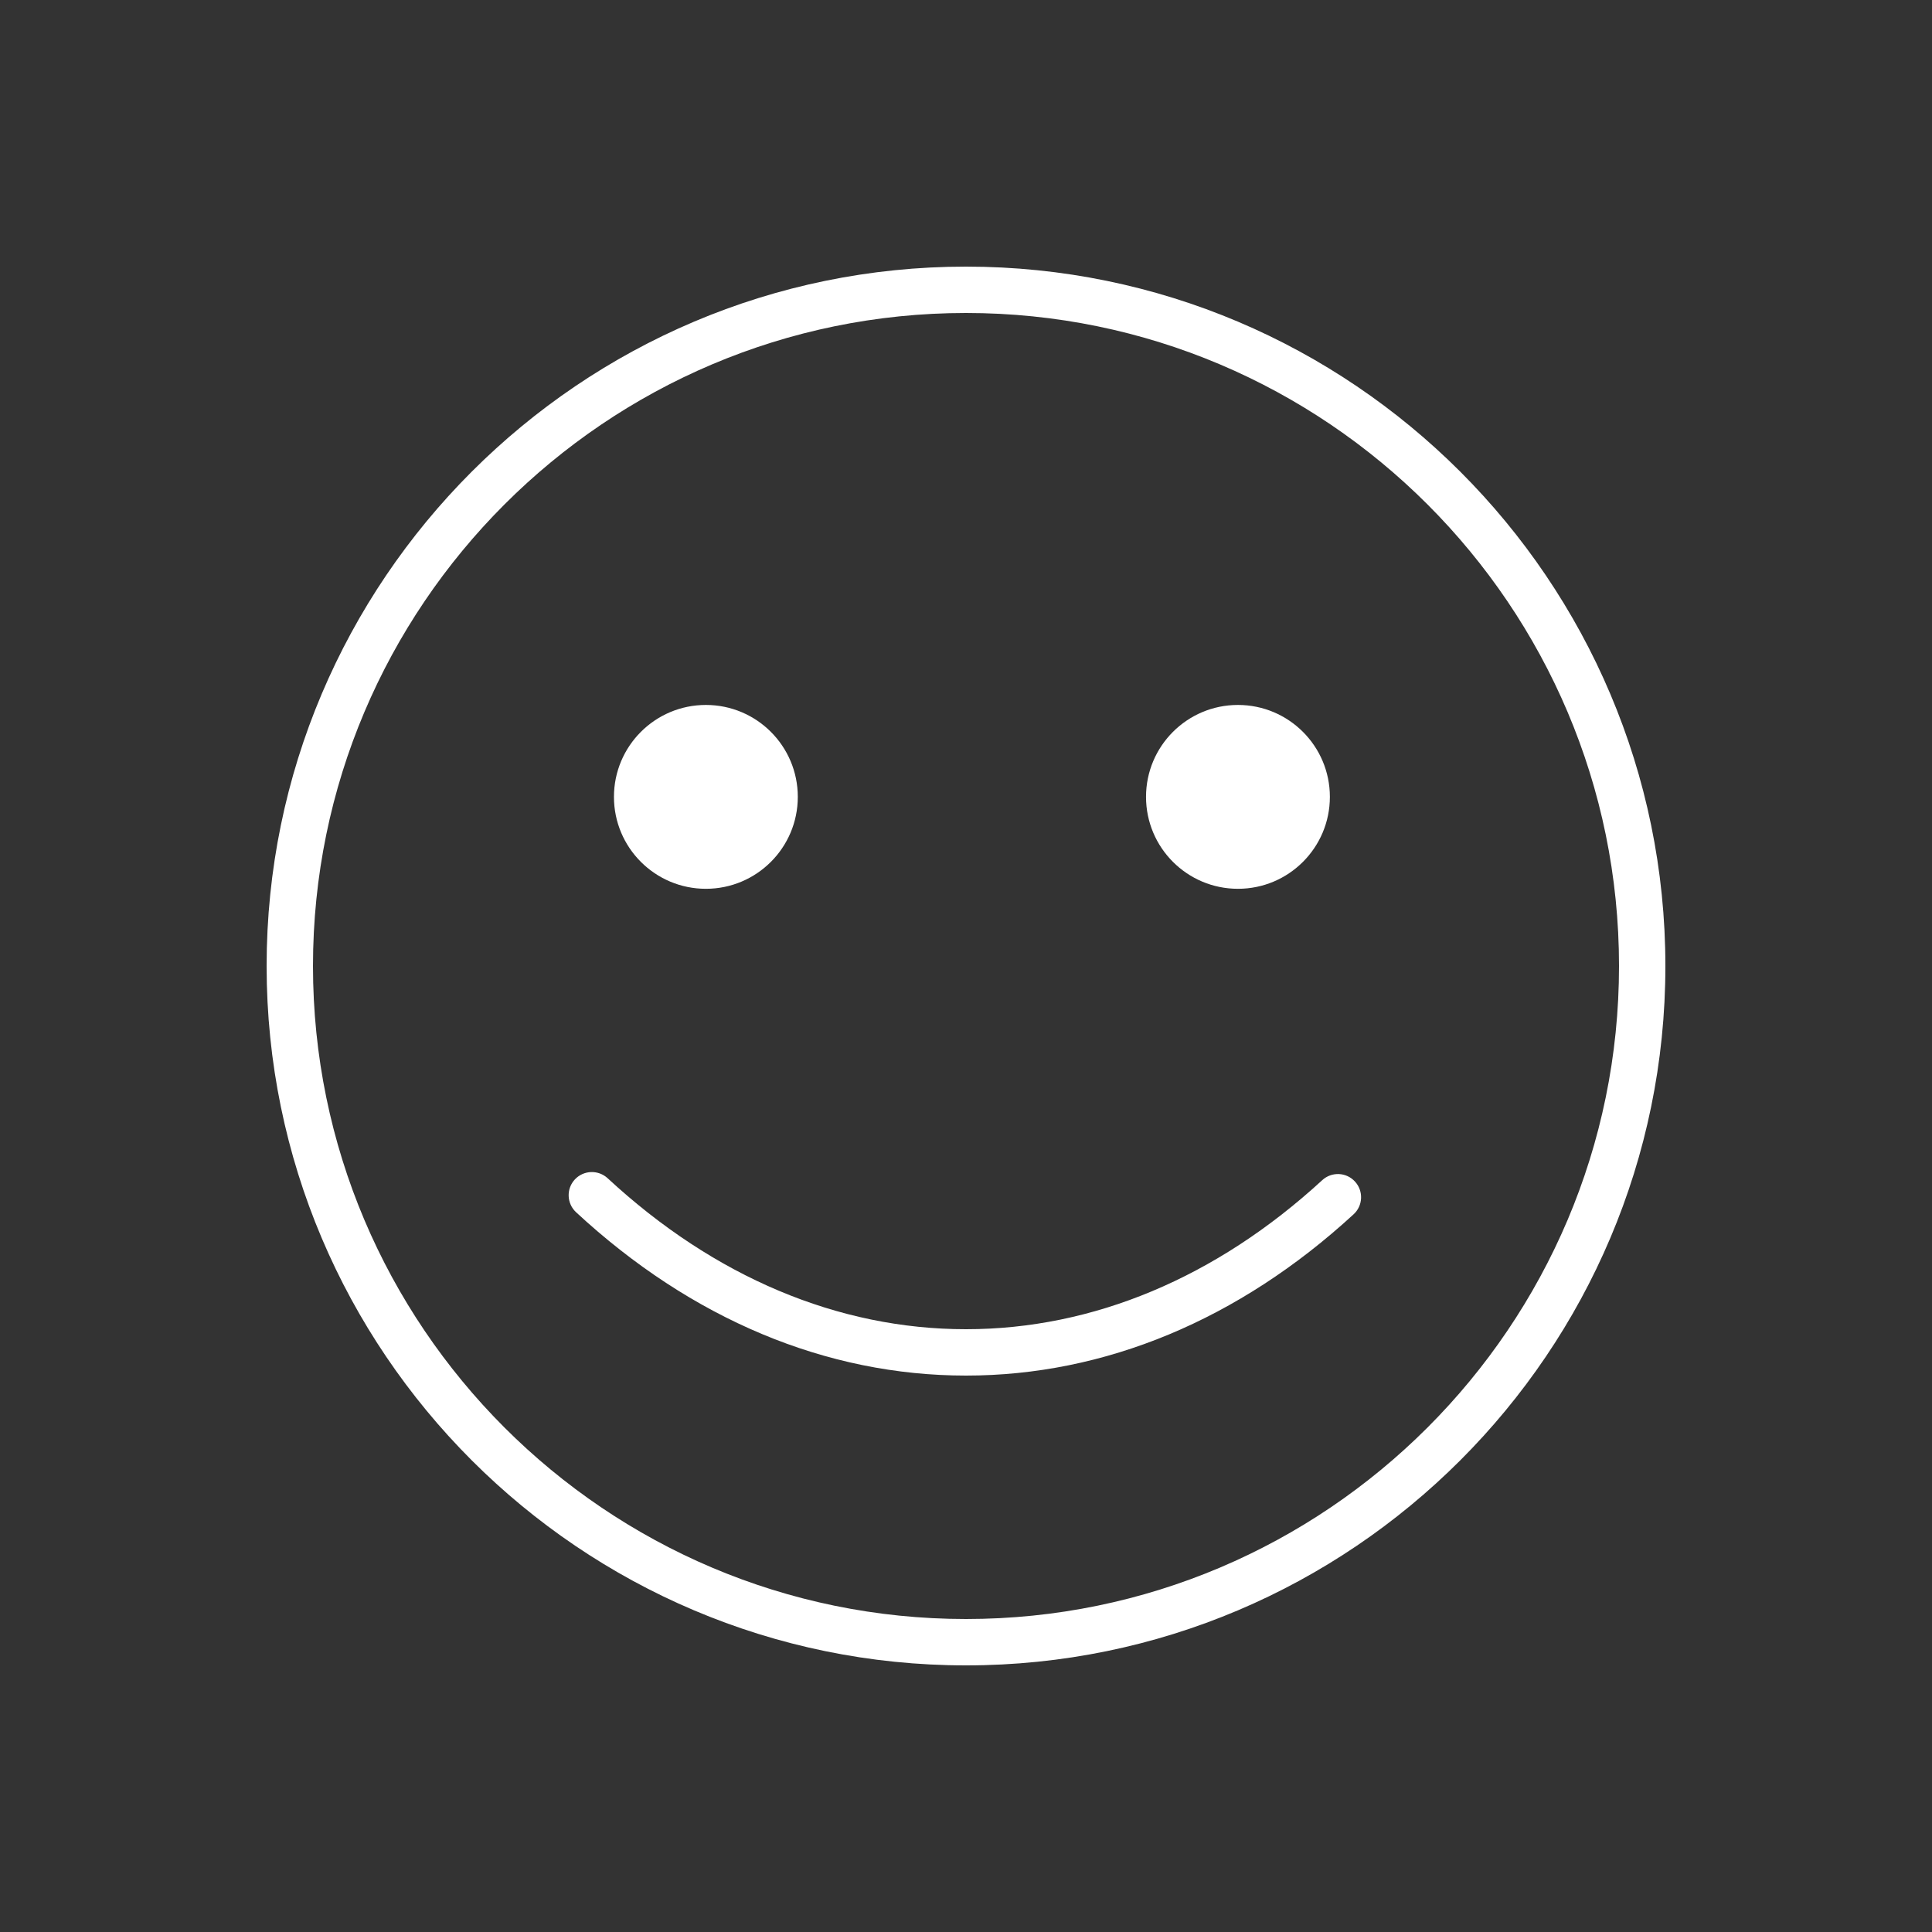 <?xml version="1.0" encoding="utf-8"?>
<!-- Generator: Adobe Illustrator 16.0.0, SVG Export Plug-In . SVG Version: 6.00 Build 0)  -->
<!DOCTYPE svg PUBLIC "-//W3C//DTD SVG 1.1//EN" "http://www.w3.org/Graphics/SVG/1.1/DTD/svg11.dtd">
<svg version="1.1" id="Calque_1" xmlns="http://www.w3.org/2000/svg" xmlns:xlink="http://www.w3.org/1999/xlink" x="0px" y="0px"
	 width="50px" height="50px" viewBox="0 0 50 50" enable-background="new 0 0 50 50" xml:space="preserve">
<rect x="0" y="0" width="50" height="50" fill="#333333" stroke="none"/>
<g>
	<g>
		<circle fill="#FFFFFF" cx="32.038" cy="20.623" r="2.379"/>
		<circle fill="#FFFFFF" cx="18.268" cy="20.623" r="2.379"/>
		<path fill="#FFFFFF" d="M25,6.9C15.02,6.9,6.9,15.02,6.9,25S15.02,43.1,25,43.1S43.1,34.98,43.1,25S34.98,6.9,25,6.9z M25,41.9
			c-9.319,0-16.9-7.582-16.9-16.9c0-9.319,7.581-16.9,16.9-16.9c9.318,0,16.9,7.581,16.9,16.9C41.9,34.318,34.318,41.9,25,41.9z"/>
		<path fill="#FFFFFF" d="M34.219,30.543C31.474,33.066,28.286,34.4,25,34.4c-3.308,0-6.516-1.352-9.275-3.908
			c-0.243-0.224-0.623-0.21-0.848,0.032c-0.226,0.243-0.211,0.623,0.032,0.849C17.895,34.139,21.384,35.6,25,35.6
			c3.592,0,7.061-1.443,10.031-4.174c0.244-0.224,0.26-0.604,0.035-0.848C34.843,30.334,34.463,30.318,34.219,30.543z"/>
	</g>
</g>
</svg>
